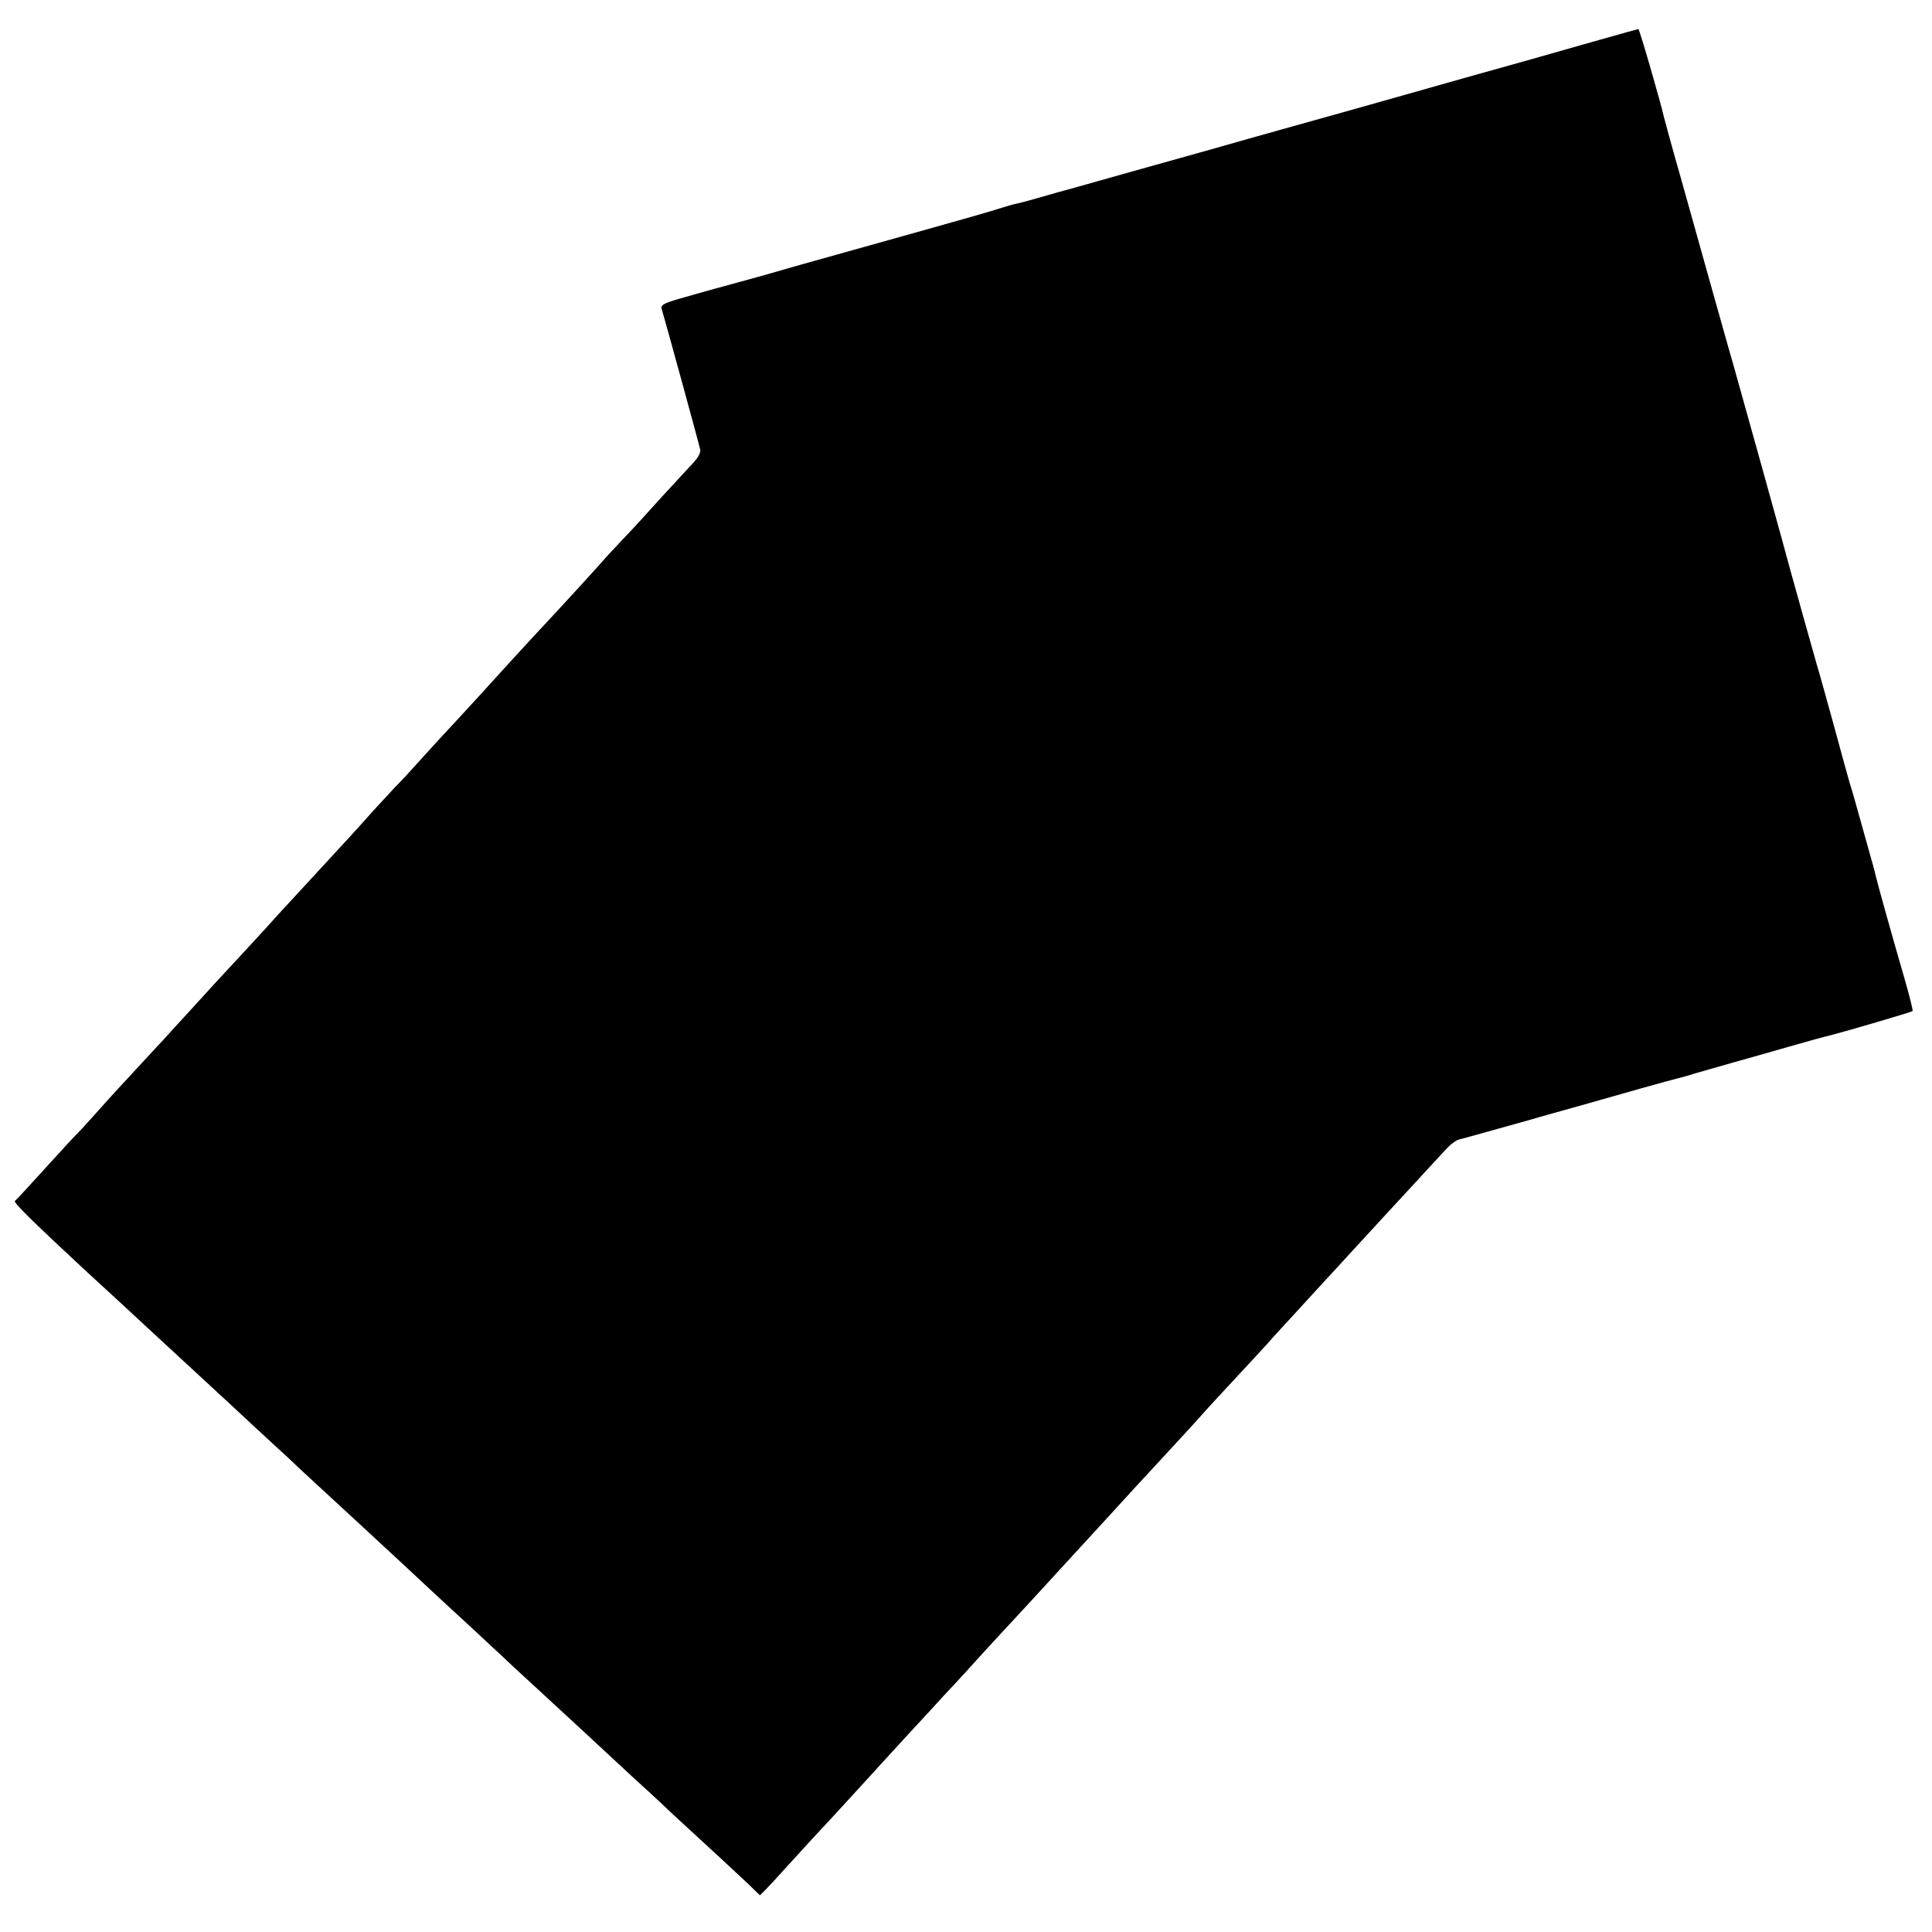 <svg version="1" xmlns="http://www.w3.org/2000/svg" width="982.667" height="982.667" viewBox="0 0 737 737"><path d="M607 16.1c-9.6 2.7-19.7 5.6-22.5 6.4-2.7.8-14 3.9-25 7S536.6 36 533 37c-3.6 1-12.3 3.5-19.5 5.5-21.9 6.1-30.7 8.6-37.5 10.5-3.6 1-10.5 3-15.5 4.4-4.9 1.4-19.6 5.5-32.5 9.1-12.9 3.7-24.2 6.8-25 7-.8.3-4 1.1-7 2-3 .9-6.5 1.8-7.8 2.1-1.3.2-4.2 1.1-6.5 1.8-2.3.8-16.6 4.9-31.7 9.1-15.1 4.2-35.4 9.9-45 12.6-9.6 2.8-18.2 5.2-19 5.4-5.3 1.4-21.6 5.9-27.3 7.6-5.5 1.6-6.7 2.3-6.3 3.7 1.6 5.4 14.4 52 14.7 53.7.3 1.1-.8 3.1-2.6 5-1.6 1.7-7 7.6-12 13-4.9 5.5-11.5 12.7-14.7 16-3.1 3.3-6.5 6.9-7.5 8.1-1.9 2.2-15.2 16.8-21.3 23.3-6.4 6.8-20.8 22.6-22.7 24.7-1 1.2-6.4 7-11.9 13-5.6 6-12.1 13.1-14.5 15.8-2.4 2.7-6.6 7.3-9.4 10.1-2.7 2.9-6.5 7-8.4 9.1-4.6 5.2-10.5 11.7-23.2 25.4-5.8 6.3-11.7 12.7-13 14.1-1.3 1.5-6.4 7.1-11.4 12.5-4.9 5.3-10.1 10.9-11.4 12.3-1.3 1.4-6 6.6-10.5 11.5-4.4 4.8-9.2 10-10.5 11.5-1.3 1.4-7 7.5-12.6 13.6-5.6 6-11.9 13-14.1 15.5-2.1 2.4-4.6 5.1-5.5 6-.9.8-6.5 6.9-12.5 13.5S6.2 457.8 5.7 458.1c-.7.5 5.5 6.7 26.8 26.5 6.6 6 18.8 17.3 27 24.9 8.3 7.6 20.6 19.1 27.5 25.4 6.8 6.4 14.9 13.8 17.9 16.6 3 2.7 6.9 6.3 8.6 8 2.7 2.5 12.4 11.5 26 24 1.7 1.6 8.4 7.8 15 13.9 6.5 6.1 14.8 13.8 18.4 17.1 3.6 3.3 9.7 8.9 13.5 12.5 3.9 3.6 8 7.4 9.1 8.5 7.7 7.1 24.1 22.2 25.5 23.5.9.8 6.6 6.1 12.6 11.7s12.3 11.4 13.9 12.8c1.7 1.5 5.9 5.5 9.5 8.9 3.6 3.3 11.5 10.6 17.5 16.1 5.9 5.5 11.9 11 13.1 12.3l2.3 2.2 2.3-2.3c1.3-1.3 4.5-4.8 7.2-7.8s7.4-8.1 10.5-11.5c3.1-3.3 9.7-10.4 14.6-15.8 5-5.4 10.1-11.1 11.5-12.6 1.4-1.5 6.3-6.9 11-12s10.5-11.3 12.8-13.9c2.4-2.5 6.4-6.9 8.9-9.6 2.5-2.8 6.6-7.3 9.1-10 2.6-2.8 9.2-10 14.7-15.9 5.5-6 10.5-11.4 11-12 .6-.6 8.6-9.4 18-19.6 9.3-10.2 17.4-19 18-19.6 7.8-8.4 19-20.6 20.4-22.3 1-1.1 6.4-7 12.1-13.1 5.7-6.1 11.1-12 12-13 .9-1.1 5.5-6.1 10.2-11.2 4.7-5.1 9.6-10.5 10.9-11.9 1.3-1.4 6.5-7 11.4-12.4 5-5.4 10.1-11 11.5-12.5 1.4-1.5 6.8-7.4 12-13 5.2-5.7 10.6-11.5 12-13 1.4-1.5 3.4-3 4.5-3.3 1.8-.4 7-1.9 26-7.2 2.8-.8 11.5-3.3 19.5-5.5 18.2-5.2 34.9-9.9 37.5-10.5 1.1-.3 4.3-1.1 7-2l14-4c5-1.4 14.6-4.1 21.5-6.1s14.2-4 16.4-4.5c5.5-1.4 30.8-8.8 31.2-9.2.2-.2-1.2-5.9-3.2-12.8-4.1-14-10.4-36.6-10.9-38.9-.1-.8-1.7-6.5-3.4-12.5-1.7-6.1-3.6-12.8-4.2-15-.6-2.2-1.7-6-2.5-8.5-.7-2.5-3.4-12.2-5.9-21.5-2.6-9.4-5.5-19.9-6.6-23.5-3-10.6-7.6-27-9.8-35-2.5-9.5-19.6-70.8-21.5-77.5-.8-2.8-4.2-14.7-7.5-26.5s-9-32.1-12.6-45c-3.7-12.9-6.7-24-6.8-24.5-1-4.7-9.3-33.5-9.7-33.4-.3 0-8.4 2.3-18 5z"/></svg>